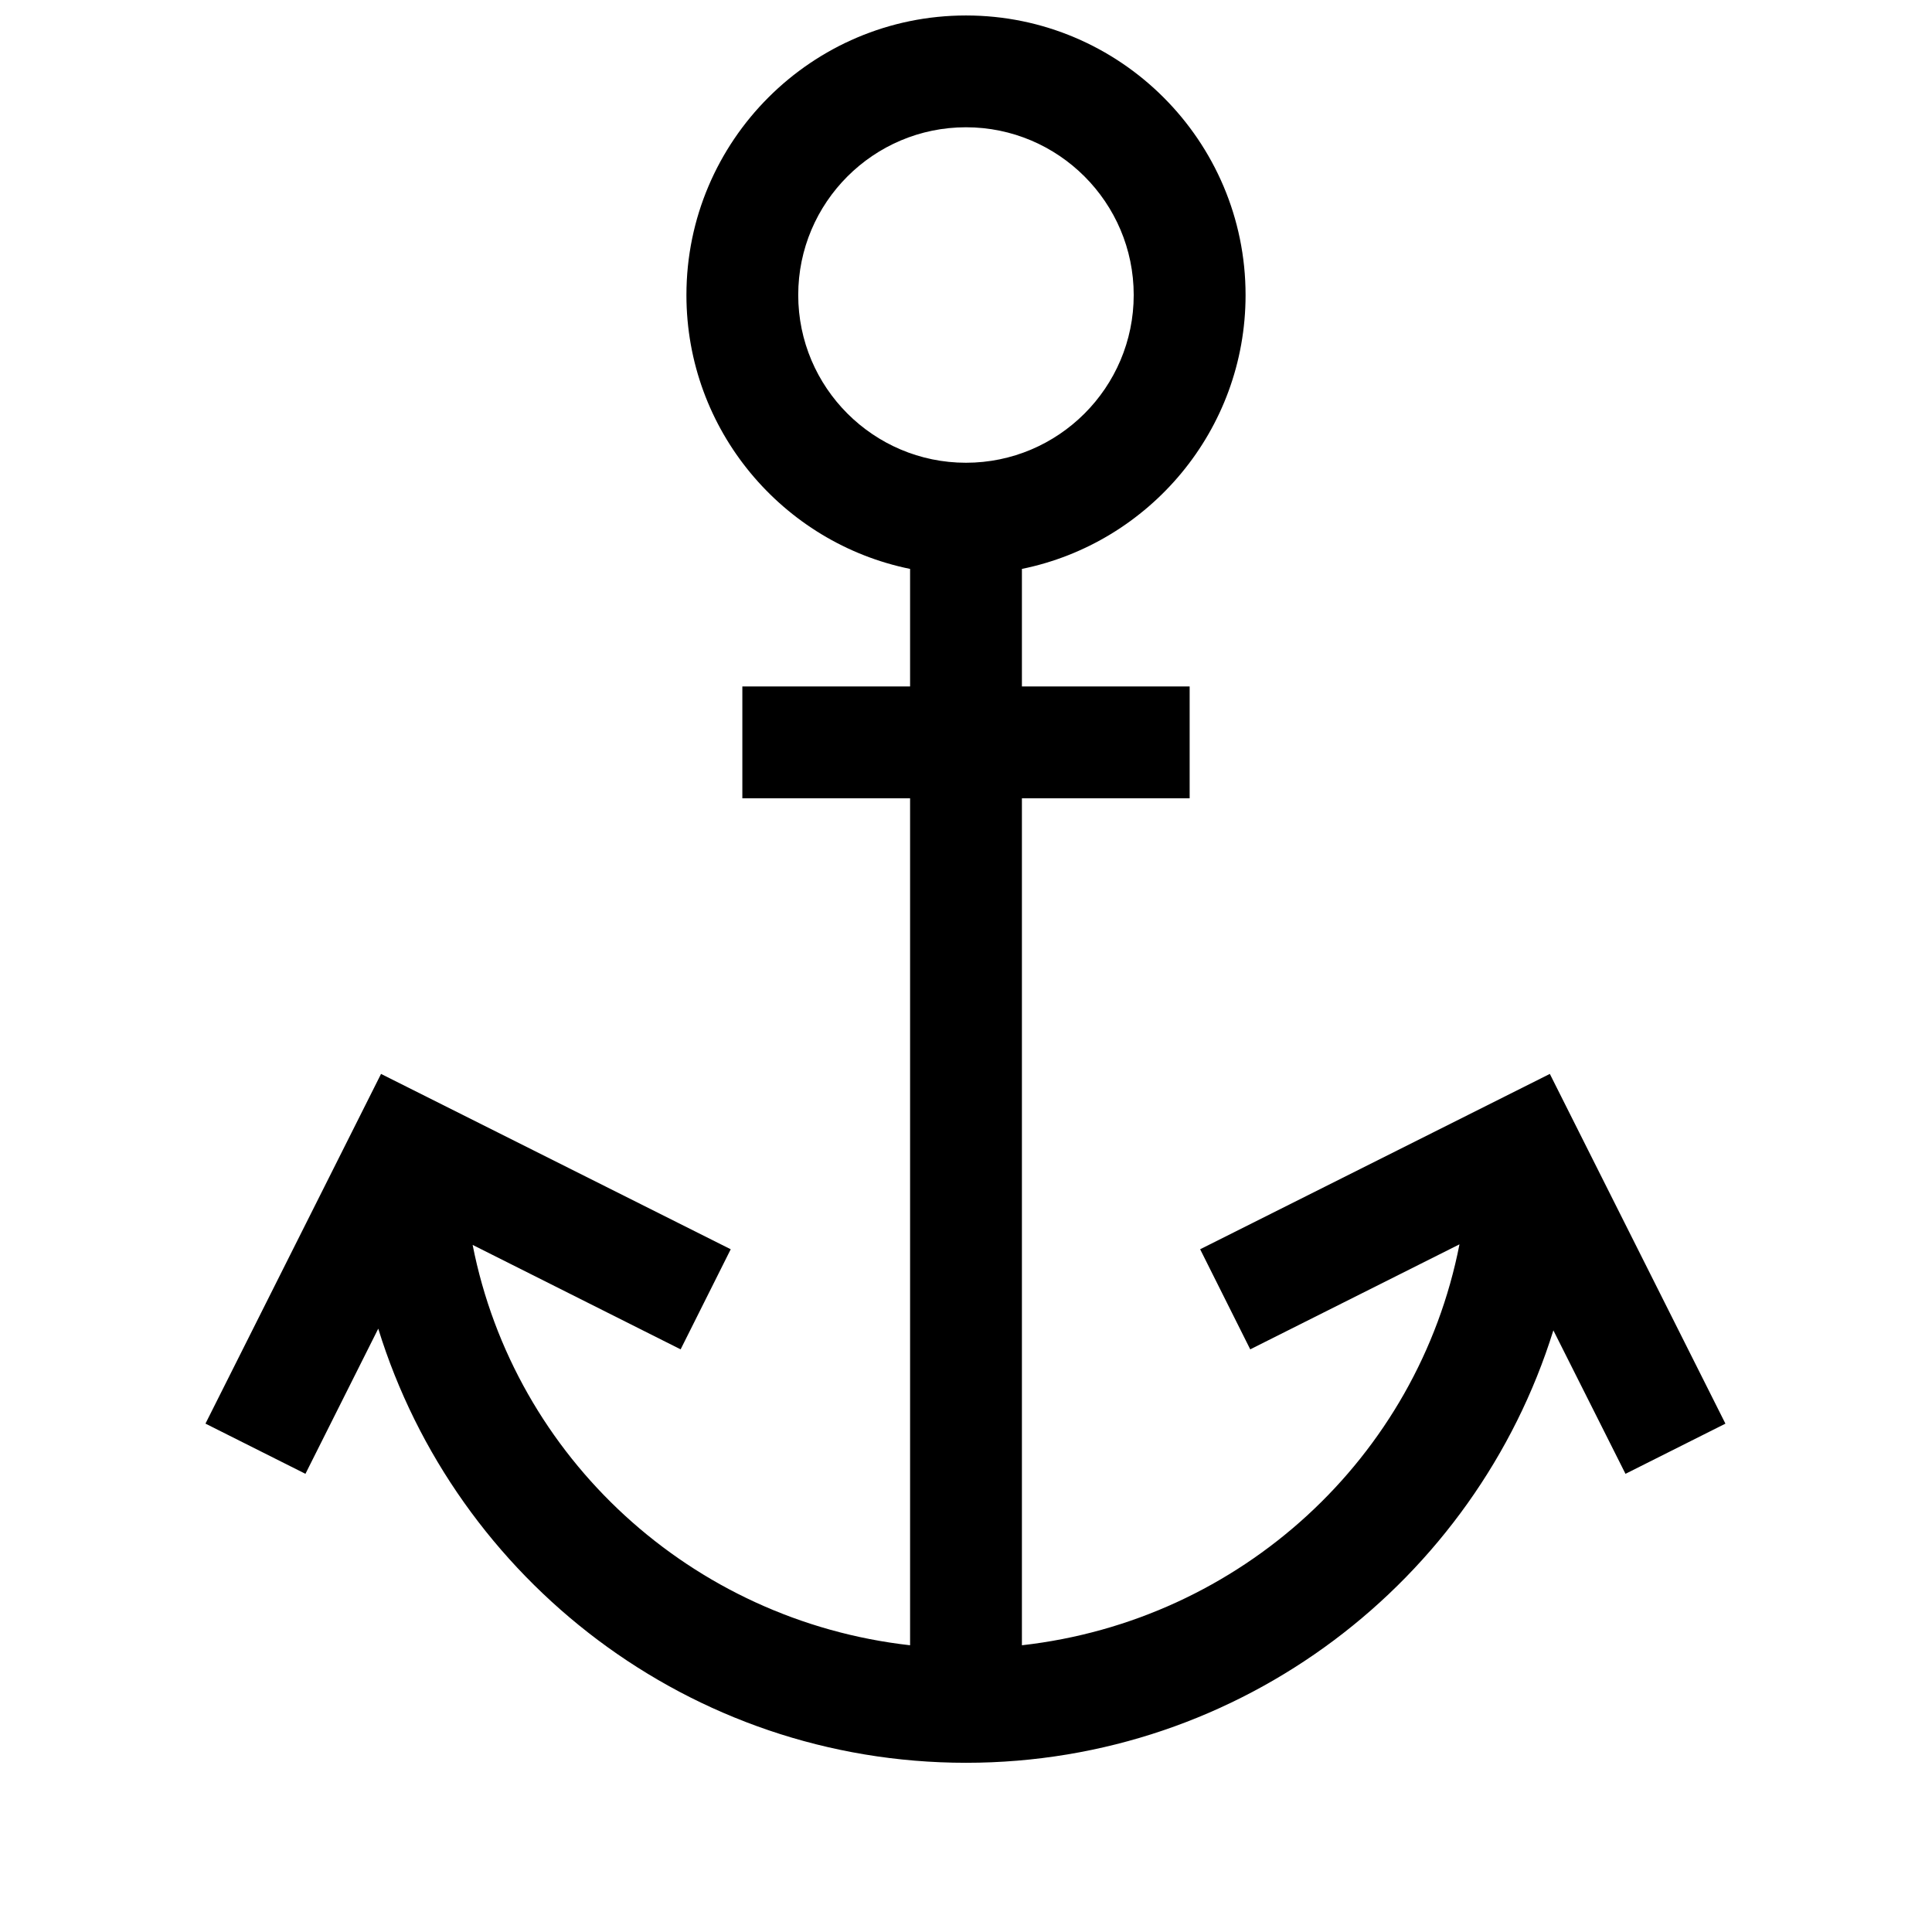 <?xml version="1.0" encoding="UTF-8"?>
<!-- Uploaded to: ICON Repo, www.iconrepo.com, Generator: ICON Repo Mixer Tools -->
<svg width="800px" height="800px" version="1.1" viewBox="144 144 512 512" xmlns="http://www.w3.org/2000/svg">
 <defs>
  <clipPath id="a">
   <path d="m198 148.09h404v463.91h-404z"/>
  </clipPath>
 </defs>
 <g clip-path="url(#a)">
  <path d="m601.25 521.27-46.527-92.672-92.672 46.469 13.277 26.523 55.449-27.828c-11.055 56.516-57.969 99.727-115.96 106.25v-224.46h44.453v-29.637h-44.453v-31.148c33.785-6.875 59.273-36.777 59.273-72.578 0-40.867-33.25-74.09-74.09-74.09s-74.09 33.223-74.09 74.09c0 35.801 25.488 65.703 59.273 72.578v31.148h-44.453v29.637h44.453v224.46c-57.938-6.519-104.85-49.668-115.93-106.1l55.121 27.68 13.277-26.523-92.672-46.469-46.527 92.672 26.496 13.305 19.293-38.469c20.539 66.531 82.594 115.05 155.77 115.05 73.023 0 135.02-48.305 155.65-114.6l19.113 38.023 26.496-13.305zm-245.71-299.09c0-24.508 19.945-44.453 44.453-44.453 24.508 0 44.453 19.945 44.453 44.453 0 24.508-19.945 44.453-44.453 44.453-24.508 0-44.453-19.945-44.453-44.453z"/>
 </g>
</svg>